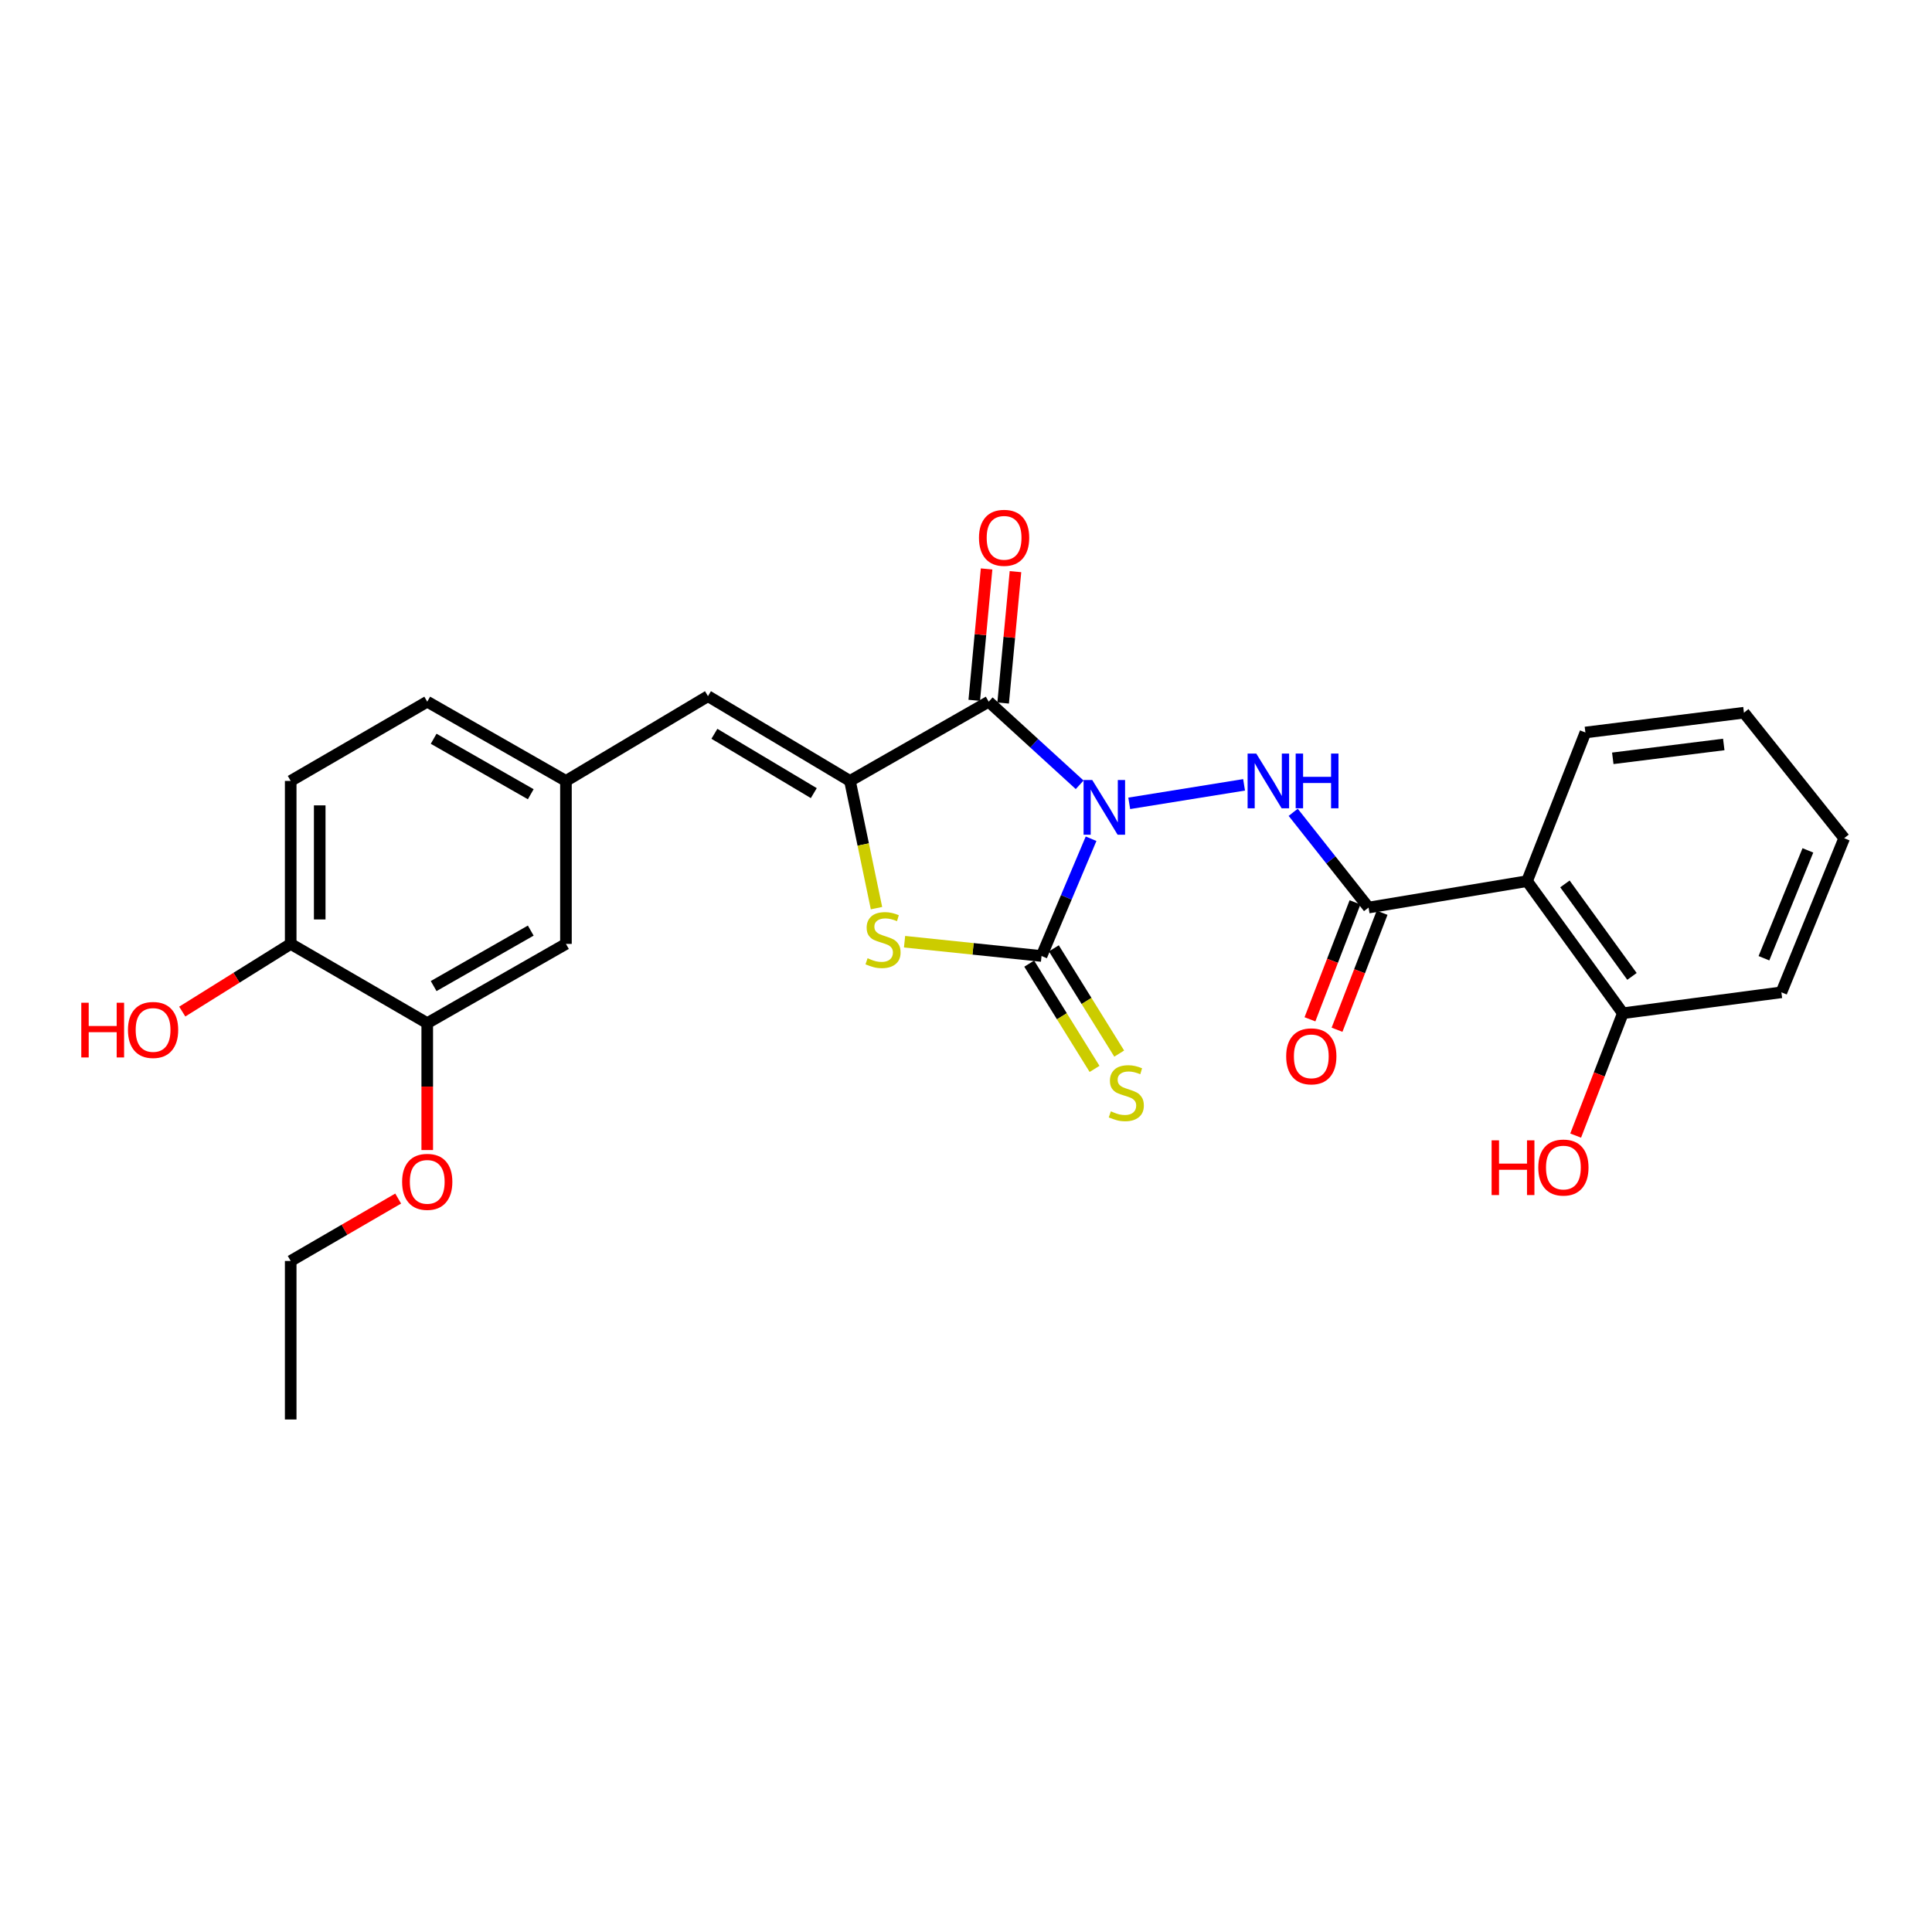 <?xml version='1.0' encoding='iso-8859-1'?>
<svg version='1.1' baseProfile='full'
              xmlns='http://www.w3.org/2000/svg'
                      xmlns:rdkit='http://www.rdkit.org/xml'
                      xmlns:xlink='http://www.w3.org/1999/xlink'
                  xml:space='preserve'
width='1000px' height='1000px' viewBox='0 0 1000 1000'>
<!-- END OF HEADER -->
<rect style='opacity:1.0;fill:#FFFFFF;stroke:none' width='1000' height='1000' x='0' y='0'> </rect>
<path class='bond-0' d='M 558.833,406.214 L 535.292,384.701' style='fill:none;fill-rule:evenodd;stroke:#0000FF;stroke-width:6px;stroke-linecap:butt;stroke-linejoin:miter;stroke-opacity:1' />
<path class='bond-0' d='M 535.292,384.701 L 511.75,363.188' style='fill:none;fill-rule:evenodd;stroke:#000000;stroke-width:6px;stroke-linecap:butt;stroke-linejoin:miter;stroke-opacity:1' />
<path class='bond-1' d='M 564.737,434.129 L 551.919,464.474' style='fill:none;fill-rule:evenodd;stroke:#0000FF;stroke-width:6px;stroke-linecap:butt;stroke-linejoin:miter;stroke-opacity:1' />
<path class='bond-1' d='M 551.919,464.474 L 539.101,494.819' style='fill:none;fill-rule:evenodd;stroke:#000000;stroke-width:6px;stroke-linecap:butt;stroke-linejoin:miter;stroke-opacity:1' />
<path class='bond-4' d='M 584.49,415.805 L 643.935,406.23' style='fill:none;fill-rule:evenodd;stroke:#0000FF;stroke-width:6px;stroke-linecap:butt;stroke-linejoin:miter;stroke-opacity:1' />
<path class='bond-2' d='M 511.75,363.188 L 439.944,404.206' style='fill:none;fill-rule:evenodd;stroke:#000000;stroke-width:6px;stroke-linecap:butt;stroke-linejoin:miter;stroke-opacity:1' />
<path class='bond-9' d='M 519.227,363.89 L 522.418,329.887' style='fill:none;fill-rule:evenodd;stroke:#000000;stroke-width:6px;stroke-linecap:butt;stroke-linejoin:miter;stroke-opacity:1' />
<path class='bond-9' d='M 522.418,329.887 L 525.61,295.884' style='fill:none;fill-rule:evenodd;stroke:#FF0000;stroke-width:6px;stroke-linecap:butt;stroke-linejoin:miter;stroke-opacity:1' />
<path class='bond-9' d='M 504.274,362.486 L 507.465,328.483' style='fill:none;fill-rule:evenodd;stroke:#000000;stroke-width:6px;stroke-linecap:butt;stroke-linejoin:miter;stroke-opacity:1' />
<path class='bond-9' d='M 507.465,328.483 L 510.657,294.48' style='fill:none;fill-rule:evenodd;stroke:#FF0000;stroke-width:6px;stroke-linecap:butt;stroke-linejoin:miter;stroke-opacity:1' />
<path class='bond-3' d='M 539.101,494.819 L 503.65,491.124' style='fill:none;fill-rule:evenodd;stroke:#000000;stroke-width:6px;stroke-linecap:butt;stroke-linejoin:miter;stroke-opacity:1' />
<path class='bond-3' d='M 503.65,491.124 L 468.199,487.428' style='fill:none;fill-rule:evenodd;stroke:#CCCC00;stroke-width:6px;stroke-linecap:butt;stroke-linejoin:miter;stroke-opacity:1' />
<path class='bond-8' d='M 532.721,498.779 L 549.629,526.02' style='fill:none;fill-rule:evenodd;stroke:#000000;stroke-width:6px;stroke-linecap:butt;stroke-linejoin:miter;stroke-opacity:1' />
<path class='bond-8' d='M 549.629,526.02 L 566.537,553.26' style='fill:none;fill-rule:evenodd;stroke:#CCCC00;stroke-width:6px;stroke-linecap:butt;stroke-linejoin:miter;stroke-opacity:1' />
<path class='bond-8' d='M 545.481,490.859 L 562.39,518.099' style='fill:none;fill-rule:evenodd;stroke:#000000;stroke-width:6px;stroke-linecap:butt;stroke-linejoin:miter;stroke-opacity:1' />
<path class='bond-8' d='M 562.39,518.099 L 579.298,545.339' style='fill:none;fill-rule:evenodd;stroke:#CCCC00;stroke-width:6px;stroke-linecap:butt;stroke-linejoin:miter;stroke-opacity:1' />
<path class='bond-7' d='M 439.944,404.206 L 366.444,360.334' style='fill:none;fill-rule:evenodd;stroke:#000000;stroke-width:6px;stroke-linecap:butt;stroke-linejoin:miter;stroke-opacity:1' />
<path class='bond-7' d='M 421.221,410.521 L 369.771,379.811' style='fill:none;fill-rule:evenodd;stroke:#000000;stroke-width:6px;stroke-linecap:butt;stroke-linejoin:miter;stroke-opacity:1' />
<path class='bond-27' d='M 439.944,404.206 L 446.81,437.129' style='fill:none;fill-rule:evenodd;stroke:#000000;stroke-width:6px;stroke-linecap:butt;stroke-linejoin:miter;stroke-opacity:1' />
<path class='bond-27' d='M 446.81,437.129 L 453.675,470.051' style='fill:none;fill-rule:evenodd;stroke:#CCCC00;stroke-width:6px;stroke-linecap:butt;stroke-linejoin:miter;stroke-opacity:1' />
<path class='bond-5' d='M 669.357,420.455 L 688.86,445.101' style='fill:none;fill-rule:evenodd;stroke:#0000FF;stroke-width:6px;stroke-linecap:butt;stroke-linejoin:miter;stroke-opacity:1' />
<path class='bond-5' d='M 688.86,445.101 L 708.363,469.746' style='fill:none;fill-rule:evenodd;stroke:#000000;stroke-width:6px;stroke-linecap:butt;stroke-linejoin:miter;stroke-opacity:1' />
<path class='bond-6' d='M 708.363,469.746 L 790.407,456.071' style='fill:none;fill-rule:evenodd;stroke:#000000;stroke-width:6px;stroke-linecap:butt;stroke-linejoin:miter;stroke-opacity:1' />
<path class='bond-13' d='M 701.355,467.047 L 689.692,497.321' style='fill:none;fill-rule:evenodd;stroke:#000000;stroke-width:6px;stroke-linecap:butt;stroke-linejoin:miter;stroke-opacity:1' />
<path class='bond-13' d='M 689.692,497.321 L 678.029,527.595' style='fill:none;fill-rule:evenodd;stroke:#FF0000;stroke-width:6px;stroke-linecap:butt;stroke-linejoin:miter;stroke-opacity:1' />
<path class='bond-13' d='M 715.37,472.446 L 703.707,502.72' style='fill:none;fill-rule:evenodd;stroke:#000000;stroke-width:6px;stroke-linecap:butt;stroke-linejoin:miter;stroke-opacity:1' />
<path class='bond-13' d='M 703.707,502.72 L 692.044,532.994' style='fill:none;fill-rule:evenodd;stroke:#FF0000;stroke-width:6px;stroke-linecap:butt;stroke-linejoin:miter;stroke-opacity:1' />
<path class='bond-12' d='M 790.407,456.071 L 839.986,524.456' style='fill:none;fill-rule:evenodd;stroke:#000000;stroke-width:6px;stroke-linecap:butt;stroke-linejoin:miter;stroke-opacity:1' />
<path class='bond-12' d='M 810.003,457.513 L 844.708,505.383' style='fill:none;fill-rule:evenodd;stroke:#000000;stroke-width:6px;stroke-linecap:butt;stroke-linejoin:miter;stroke-opacity:1' />
<path class='bond-21' d='M 790.407,456.071 L 820.603,379.141' style='fill:none;fill-rule:evenodd;stroke:#000000;stroke-width:6px;stroke-linecap:butt;stroke-linejoin:miter;stroke-opacity:1' />
<path class='bond-11' d='M 366.444,360.334 L 292.935,404.206' style='fill:none;fill-rule:evenodd;stroke:#000000;stroke-width:6px;stroke-linecap:butt;stroke-linejoin:miter;stroke-opacity:1' />
<path class='bond-10' d='M 221.137,529.579 L 292.935,488.561' style='fill:none;fill-rule:evenodd;stroke:#000000;stroke-width:6px;stroke-linecap:butt;stroke-linejoin:miter;stroke-opacity:1' />
<path class='bond-10' d='M 224.457,510.386 L 274.715,481.673' style='fill:none;fill-rule:evenodd;stroke:#000000;stroke-width:6px;stroke-linecap:butt;stroke-linejoin:miter;stroke-opacity:1' />
<path class='bond-18' d='M 221.137,529.579 L 221.137,562.424' style='fill:none;fill-rule:evenodd;stroke:#000000;stroke-width:6px;stroke-linecap:butt;stroke-linejoin:miter;stroke-opacity:1' />
<path class='bond-18' d='M 221.137,562.424 L 221.137,595.269' style='fill:none;fill-rule:evenodd;stroke:#FF0000;stroke-width:6px;stroke-linecap:butt;stroke-linejoin:miter;stroke-opacity:1' />
<path class='bond-29' d='M 221.137,529.579 L 150.465,488.561' style='fill:none;fill-rule:evenodd;stroke:#000000;stroke-width:6px;stroke-linecap:butt;stroke-linejoin:miter;stroke-opacity:1' />
<path class='bond-15' d='M 292.935,404.206 L 292.935,488.561' style='fill:none;fill-rule:evenodd;stroke:#000000;stroke-width:6px;stroke-linecap:butt;stroke-linejoin:miter;stroke-opacity:1' />
<path class='bond-17' d='M 292.935,404.206 L 221.137,363.188' style='fill:none;fill-rule:evenodd;stroke:#000000;stroke-width:6px;stroke-linecap:butt;stroke-linejoin:miter;stroke-opacity:1' />
<path class='bond-17' d='M 274.715,411.094 L 224.457,382.381' style='fill:none;fill-rule:evenodd;stroke:#000000;stroke-width:6px;stroke-linecap:butt;stroke-linejoin:miter;stroke-opacity:1' />
<path class='bond-19' d='M 839.986,524.456 L 827.774,556.119' style='fill:none;fill-rule:evenodd;stroke:#000000;stroke-width:6px;stroke-linecap:butt;stroke-linejoin:miter;stroke-opacity:1' />
<path class='bond-19' d='M 827.774,556.119 L 815.561,587.781' style='fill:none;fill-rule:evenodd;stroke:#FF0000;stroke-width:6px;stroke-linecap:butt;stroke-linejoin:miter;stroke-opacity:1' />
<path class='bond-22' d='M 839.986,524.456 L 922.046,513.618' style='fill:none;fill-rule:evenodd;stroke:#000000;stroke-width:6px;stroke-linecap:butt;stroke-linejoin:miter;stroke-opacity:1' />
<path class='bond-14' d='M 150.465,488.561 L 150.465,404.206' style='fill:none;fill-rule:evenodd;stroke:#000000;stroke-width:6px;stroke-linecap:butt;stroke-linejoin:miter;stroke-opacity:1' />
<path class='bond-14' d='M 165.484,475.908 L 165.484,416.859' style='fill:none;fill-rule:evenodd;stroke:#000000;stroke-width:6px;stroke-linecap:butt;stroke-linejoin:miter;stroke-opacity:1' />
<path class='bond-20' d='M 150.465,488.561 L 122.4,506.077' style='fill:none;fill-rule:evenodd;stroke:#000000;stroke-width:6px;stroke-linecap:butt;stroke-linejoin:miter;stroke-opacity:1' />
<path class='bond-20' d='M 122.4,506.077 L 94.334,523.593' style='fill:none;fill-rule:evenodd;stroke:#FF0000;stroke-width:6px;stroke-linecap:butt;stroke-linejoin:miter;stroke-opacity:1' />
<path class='bond-16' d='M 150.465,404.206 L 221.137,363.188' style='fill:none;fill-rule:evenodd;stroke:#000000;stroke-width:6px;stroke-linecap:butt;stroke-linejoin:miter;stroke-opacity:1' />
<path class='bond-23' d='M 206.094,620.375 L 178.28,636.525' style='fill:none;fill-rule:evenodd;stroke:#FF0000;stroke-width:6px;stroke-linecap:butt;stroke-linejoin:miter;stroke-opacity:1' />
<path class='bond-23' d='M 178.28,636.525 L 150.465,652.675' style='fill:none;fill-rule:evenodd;stroke:#000000;stroke-width:6px;stroke-linecap:butt;stroke-linejoin:miter;stroke-opacity:1' />
<path class='bond-24' d='M 820.603,379.141 L 902.664,368.895' style='fill:none;fill-rule:evenodd;stroke:#000000;stroke-width:6px;stroke-linecap:butt;stroke-linejoin:miter;stroke-opacity:1' />
<path class='bond-24' d='M 834.773,392.507 L 892.216,385.335' style='fill:none;fill-rule:evenodd;stroke:#000000;stroke-width:6px;stroke-linecap:butt;stroke-linejoin:miter;stroke-opacity:1' />
<path class='bond-28' d='M 922.046,513.618 L 954.545,433.86' style='fill:none;fill-rule:evenodd;stroke:#000000;stroke-width:6px;stroke-linecap:butt;stroke-linejoin:miter;stroke-opacity:1' />
<path class='bond-28' d='M 913.013,495.987 L 935.762,440.156' style='fill:none;fill-rule:evenodd;stroke:#000000;stroke-width:6px;stroke-linecap:butt;stroke-linejoin:miter;stroke-opacity:1' />
<path class='bond-25' d='M 150.465,652.675 L 150.465,734.727' style='fill:none;fill-rule:evenodd;stroke:#000000;stroke-width:6px;stroke-linecap:butt;stroke-linejoin:miter;stroke-opacity:1' />
<path class='bond-26' d='M 902.664,368.895 L 954.545,433.86' style='fill:none;fill-rule:evenodd;stroke:#000000;stroke-width:6px;stroke-linecap:butt;stroke-linejoin:miter;stroke-opacity:1' />
<path  class='atom-0' d='M 565.34 403.721
L 574.62 418.721
Q 575.54 420.201, 577.02 422.881
Q 578.5 425.561, 578.58 425.721
L 578.58 403.721
L 582.34 403.721
L 582.34 432.041
L 578.46 432.041
L 568.5 415.641
Q 567.34 413.721, 566.1 411.521
Q 564.9 409.321, 564.54 408.641
L 564.54 432.041
L 560.86 432.041
L 560.86 403.721
L 565.34 403.721
' fill='#0000FF'/>
<path  class='atom-4' d='M 449.057 495.987
Q 449.377 496.107, 450.697 496.667
Q 452.017 497.227, 453.457 497.587
Q 454.937 497.907, 456.377 497.907
Q 459.057 497.907, 460.617 496.627
Q 462.177 495.307, 462.177 493.027
Q 462.177 491.467, 461.377 490.507
Q 460.617 489.547, 459.417 489.027
Q 458.217 488.507, 456.217 487.907
Q 453.697 487.147, 452.177 486.427
Q 450.697 485.707, 449.617 484.187
Q 448.577 482.667, 448.577 480.107
Q 448.577 476.547, 450.977 474.347
Q 453.417 472.147, 458.217 472.147
Q 461.497 472.147, 465.217 473.707
L 464.297 476.787
Q 460.897 475.387, 458.337 475.387
Q 455.577 475.387, 454.057 476.547
Q 452.537 477.667, 452.577 479.627
Q 452.577 481.147, 453.337 482.067
Q 454.137 482.987, 455.257 483.507
Q 456.417 484.027, 458.337 484.627
Q 460.897 485.427, 462.417 486.227
Q 463.937 487.027, 465.017 488.667
Q 466.137 490.267, 466.137 493.027
Q 466.137 496.947, 463.497 499.067
Q 460.897 501.147, 456.537 501.147
Q 454.017 501.147, 452.097 500.587
Q 450.217 500.067, 447.977 499.147
L 449.057 495.987
' fill='#CCCC00'/>
<path  class='atom-5' d='M 650.238 390.046
L 659.518 405.046
Q 660.438 406.526, 661.918 409.206
Q 663.398 411.886, 663.478 412.046
L 663.478 390.046
L 667.238 390.046
L 667.238 418.366
L 663.358 418.366
L 653.398 401.966
Q 652.238 400.046, 650.998 397.846
Q 649.798 395.646, 649.438 394.966
L 649.438 418.366
L 645.758 418.366
L 645.758 390.046
L 650.238 390.046
' fill='#0000FF'/>
<path  class='atom-5' d='M 670.638 390.046
L 674.478 390.046
L 674.478 402.086
L 688.958 402.086
L 688.958 390.046
L 692.798 390.046
L 692.798 418.366
L 688.958 418.366
L 688.958 405.286
L 674.478 405.286
L 674.478 418.366
L 670.638 418.366
L 670.638 390.046
' fill='#0000FF'/>
<path  class='atom-9' d='M 574.973 575.219
Q 575.293 575.339, 576.613 575.899
Q 577.933 576.459, 579.373 576.819
Q 580.853 577.139, 582.293 577.139
Q 584.973 577.139, 586.533 575.859
Q 588.093 574.539, 588.093 572.259
Q 588.093 570.699, 587.293 569.739
Q 586.533 568.779, 585.333 568.259
Q 584.133 567.739, 582.133 567.139
Q 579.613 566.379, 578.093 565.659
Q 576.613 564.939, 575.533 563.419
Q 574.493 561.899, 574.493 559.339
Q 574.493 555.779, 576.893 553.579
Q 579.333 551.379, 584.133 551.379
Q 587.413 551.379, 591.133 552.939
L 590.213 556.019
Q 586.813 554.619, 584.253 554.619
Q 581.493 554.619, 579.973 555.779
Q 578.453 556.899, 578.493 558.859
Q 578.493 560.379, 579.253 561.299
Q 580.053 562.219, 581.173 562.739
Q 582.333 563.259, 584.253 563.859
Q 586.813 564.659, 588.333 565.459
Q 589.853 566.259, 590.933 567.899
Q 592.053 569.499, 592.053 572.259
Q 592.053 576.179, 589.413 578.299
Q 586.813 580.379, 582.453 580.379
Q 579.933 580.379, 578.013 579.819
Q 576.133 579.299, 573.893 578.379
L 574.973 575.219
' fill='#CCCC00'/>
<path  class='atom-10' d='M 506.719 278.37
Q 506.719 271.57, 510.079 267.77
Q 513.439 263.97, 519.719 263.97
Q 525.999 263.97, 529.359 267.77
Q 532.719 271.57, 532.719 278.37
Q 532.719 285.25, 529.319 289.17
Q 525.919 293.05, 519.719 293.05
Q 513.479 293.05, 510.079 289.17
Q 506.719 285.29, 506.719 278.37
M 519.719 289.85
Q 524.039 289.85, 526.359 286.97
Q 528.719 284.05, 528.719 278.37
Q 528.719 272.81, 526.359 270.01
Q 524.039 267.17, 519.719 267.17
Q 515.399 267.17, 513.039 269.97
Q 510.719 272.77, 510.719 278.37
Q 510.719 284.09, 513.039 286.97
Q 515.399 289.85, 519.719 289.85
' fill='#FF0000'/>
<path  class='atom-14' d='M 665.726 546.756
Q 665.726 539.956, 669.086 536.156
Q 672.446 532.356, 678.726 532.356
Q 685.006 532.356, 688.366 536.156
Q 691.726 539.956, 691.726 546.756
Q 691.726 553.636, 688.326 557.556
Q 684.926 561.436, 678.726 561.436
Q 672.486 561.436, 669.086 557.556
Q 665.726 553.676, 665.726 546.756
M 678.726 558.236
Q 683.046 558.236, 685.366 555.356
Q 687.726 552.436, 687.726 546.756
Q 687.726 541.196, 685.366 538.396
Q 683.046 535.556, 678.726 535.556
Q 674.406 535.556, 672.046 538.356
Q 669.726 541.156, 669.726 546.756
Q 669.726 552.476, 672.046 555.356
Q 674.406 558.236, 678.726 558.236
' fill='#FF0000'/>
<path  class='atom-19' d='M 208.137 611.72
Q 208.137 604.92, 211.497 601.12
Q 214.857 597.32, 221.137 597.32
Q 227.417 597.32, 230.777 601.12
Q 234.137 604.92, 234.137 611.72
Q 234.137 618.6, 230.737 622.52
Q 227.337 626.4, 221.137 626.4
Q 214.897 626.4, 211.497 622.52
Q 208.137 618.64, 208.137 611.72
M 221.137 623.2
Q 225.457 623.2, 227.777 620.32
Q 230.137 617.4, 230.137 611.72
Q 230.137 606.16, 227.777 603.36
Q 225.457 600.52, 221.137 600.52
Q 216.817 600.52, 214.457 603.32
Q 212.137 606.12, 212.137 611.72
Q 212.137 617.44, 214.457 620.32
Q 216.817 623.2, 221.137 623.2
' fill='#FF0000'/>
<path  class='atom-20' d='M 772.054 590.239
L 775.894 590.239
L 775.894 602.279
L 790.374 602.279
L 790.374 590.239
L 794.214 590.239
L 794.214 618.559
L 790.374 618.559
L 790.374 605.479
L 775.894 605.479
L 775.894 618.559
L 772.054 618.559
L 772.054 590.239
' fill='#FF0000'/>
<path  class='atom-20' d='M 796.214 604.319
Q 796.214 597.519, 799.574 593.719
Q 802.934 589.919, 809.214 589.919
Q 815.494 589.919, 818.854 593.719
Q 822.214 597.519, 822.214 604.319
Q 822.214 611.199, 818.814 615.119
Q 815.414 618.999, 809.214 618.999
Q 802.974 618.999, 799.574 615.119
Q 796.214 611.239, 796.214 604.319
M 809.214 615.799
Q 813.534 615.799, 815.854 612.919
Q 818.214 609.999, 818.214 604.319
Q 818.214 598.759, 815.854 595.959
Q 813.534 593.119, 809.214 593.119
Q 804.894 593.119, 802.534 595.919
Q 800.214 598.719, 800.214 604.319
Q 800.214 610.039, 802.534 612.919
Q 804.894 615.799, 809.214 615.799
' fill='#FF0000'/>
<path  class='atom-21' d='M 42.075 519.017
L 45.915 519.017
L 45.915 531.057
L 60.395 531.057
L 60.395 519.017
L 64.235 519.017
L 64.235 547.337
L 60.395 547.337
L 60.395 534.257
L 45.915 534.257
L 45.915 547.337
L 42.075 547.337
L 42.075 519.017
' fill='#FF0000'/>
<path  class='atom-21' d='M 66.235 533.097
Q 66.235 526.297, 69.595 522.497
Q 72.955 518.697, 79.235 518.697
Q 85.515 518.697, 88.875 522.497
Q 92.235 526.297, 92.235 533.097
Q 92.235 539.977, 88.835 543.897
Q 85.435 547.777, 79.235 547.777
Q 72.995 547.777, 69.595 543.897
Q 66.235 540.017, 66.235 533.097
M 79.235 544.577
Q 83.555 544.577, 85.875 541.697
Q 88.235 538.777, 88.235 533.097
Q 88.235 527.537, 85.875 524.737
Q 83.555 521.897, 79.235 521.897
Q 74.915 521.897, 72.555 524.697
Q 70.235 527.497, 70.235 533.097
Q 70.235 538.817, 72.555 541.697
Q 74.915 544.577, 79.235 544.577
' fill='#FF0000'/>
</svg>
